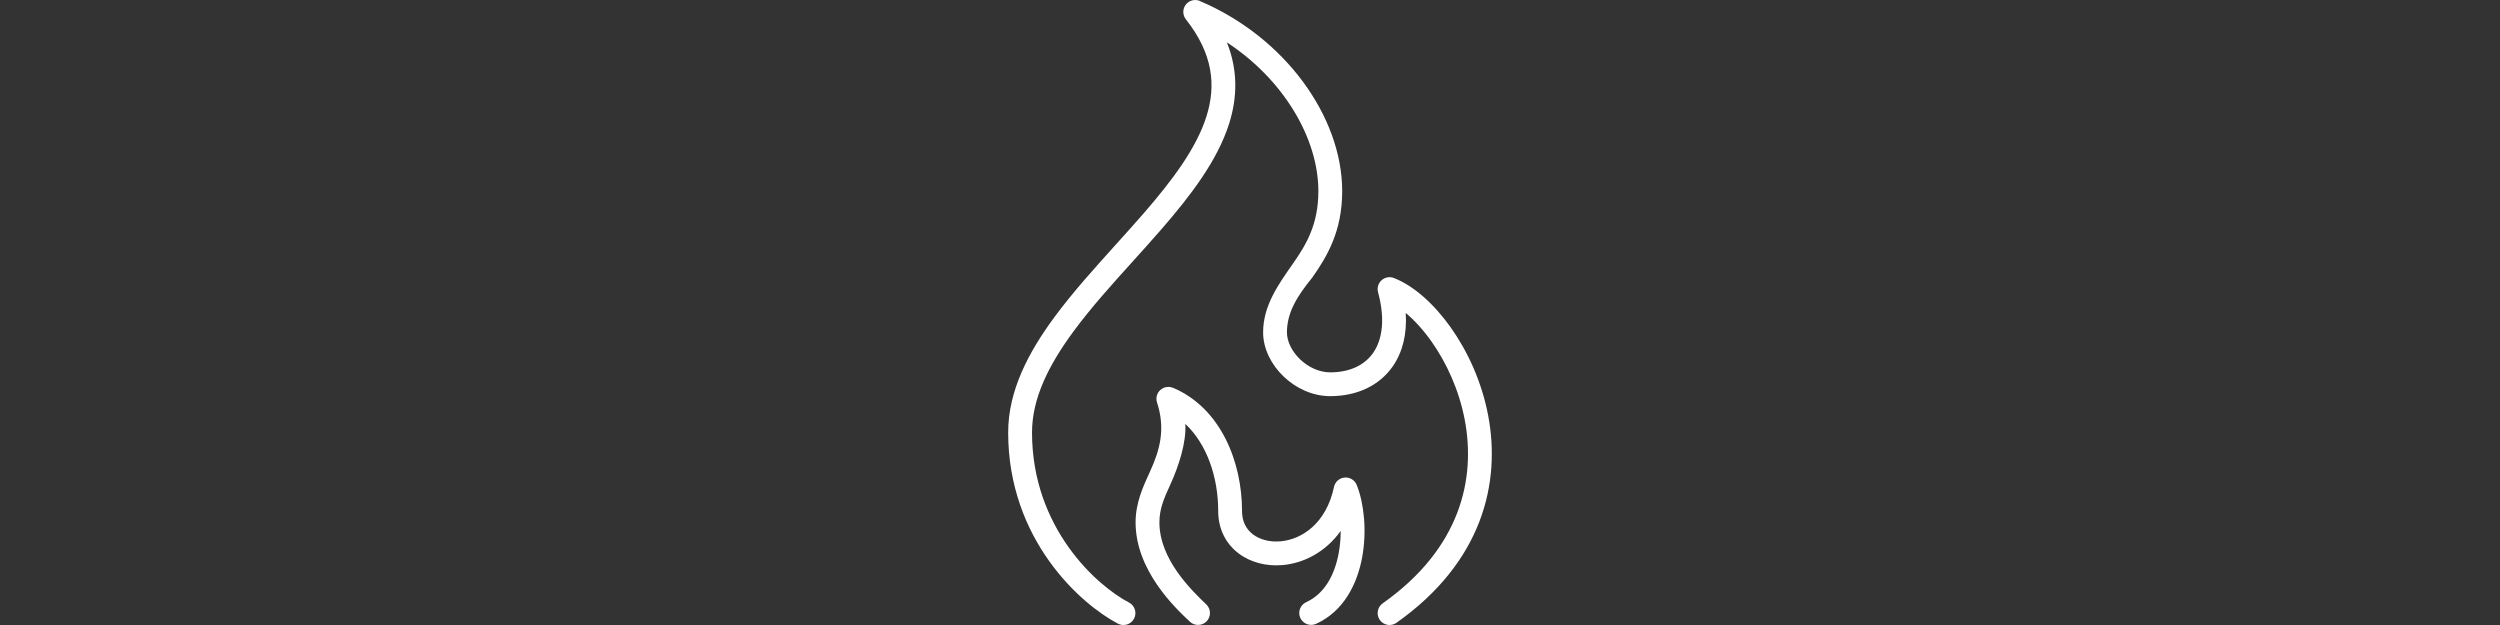 <svg viewBox="0 0 1000 250" xmlns="http://www.w3.org/2000/svg" id="Layer_1"><rect x="0" y="0" width="1000" height="250" fill="#333333" stroke="none"/><path style="fill:#fff;" d="M479.95.38c-2.01-.85-4.33-.23-5.65,1.5-1.32,1.73-1.3,4.13.05,5.84,10.88,13.8,12.13,26.4,8.26,38.75-4.02,12.82-13.64,25.63-25.35,39.11-3.48,4-7.15,8.06-10.87,12.19-8.53,9.45-17.31,19.18-24.57,29.01-10.47,14.18-18.55,29.53-18.55,46.22,0,42.88,29.08,68.75,43.93,76.47,2.34,1.21,5.21.3,6.43-2.03s.3-5.22-2.03-6.43c-12.73-6.62-38.79-29.72-38.79-68.02,0-13.6,6.61-26.9,16.68-40.55,6.97-9.44,15.22-18.58,23.59-27.85,3.8-4.2,7.62-8.44,11.36-12.74,11.73-13.49,22.58-27.62,27.25-42.51,3.31-10.57,3.47-21.38-.94-32.4,22.7,14.88,36.6,38.4,36.6,59.53,0,13.32-4.87,21.41-10.19,29.01-5.77,8.27-11.91,16.73-11.91,27.48,0,6.69,3.4,13.04,8.17,17.62,4.8,4.61,11.46,7.88,18.69,7.88,10.4,0,19.59-4.02,25.11-12.08,3.88-5.67,5.62-12.89,5.07-21.2,3.42,2.86,6.96,6.69,10.28,11.37,6.02,8.51,11.05,19.41,13.32,31.33,4.5,23.59-1.62,51.44-32.81,73.46-2.15,1.52-2.66,4.49-1.15,6.65,1.52,2.15,4.49,2.66,6.64,1.14,34.44-24.32,41.83-56.02,36.68-83.03-2.55-13.37-8.15-25.52-14.91-35.06-6.69-9.44-14.84-16.76-22.8-19.84-1.67-.65-3.58-.3-4.91.9s-1.88,3.05-1.41,4.79c3.02,11.16,1.55,19.11-1.87,24.12-3.38,4.95-9.3,7.93-17.24,7.93-4.35,0-8.74-2.01-12.09-5.23-3.38-3.25-5.24-7.26-5.24-10.74,0-7.57,3.58-13.92,10.19-22.02,5.73-8.2,11.91-18.26,11.91-34.47,0-29.93-23.04-61.7-56.95-76.07h0l.03-.02Z"></path><path style="fill:#fff;" d="M469.2,155.14c-1.72-.73-3.7-.38-5.08.87s-1.89,3.21-1.31,4.98c3.4,10.47,1.28,18.8-2.92,27.88-2.59,5.62-5.66,12.23-5.66,20.07,0,19.3,15.89,34.26,21.62,39.64,1.86,1.86,4.88,1.86,6.74,0s1.86-4.88,0-6.74c-6-5.75-18.83-18.07-18.83-32.9,0-5.55,1.93-9.78,4.37-15.12,3.32-7.27,6.44-16.72,6-24.25,8.61,8.06,13.15,21.25,13.15,34.87,0,7.27,3.14,13.1,8.11,16.88,4.86,3.7,11.19,5.24,17.51,4.72,8.57-.71,17.32-5.2,23.37-13.66,0,2.91-.25,5.94-.8,8.92-1.66,8.93-5.82,16.3-12.98,19.56-2.4,1.09-3.45,3.92-2.36,6.31,1.09,2.4,3.92,3.45,6.31,2.36,11.14-5.08,16.44-16.01,18.4-26.49s.8-21.69-2.15-29.04c-.78-1.95-2.74-3.16-4.84-2.98s-3.82,1.71-4.26,3.77c-3.11,14.69-12.98,21.05-21.48,21.75-4.35.36-8.25-.75-10.95-2.8-2.59-1.98-4.35-5.01-4.35-9.3,0-19.59-8.44-41.21-27.62-49.33h0Z"></path></svg>